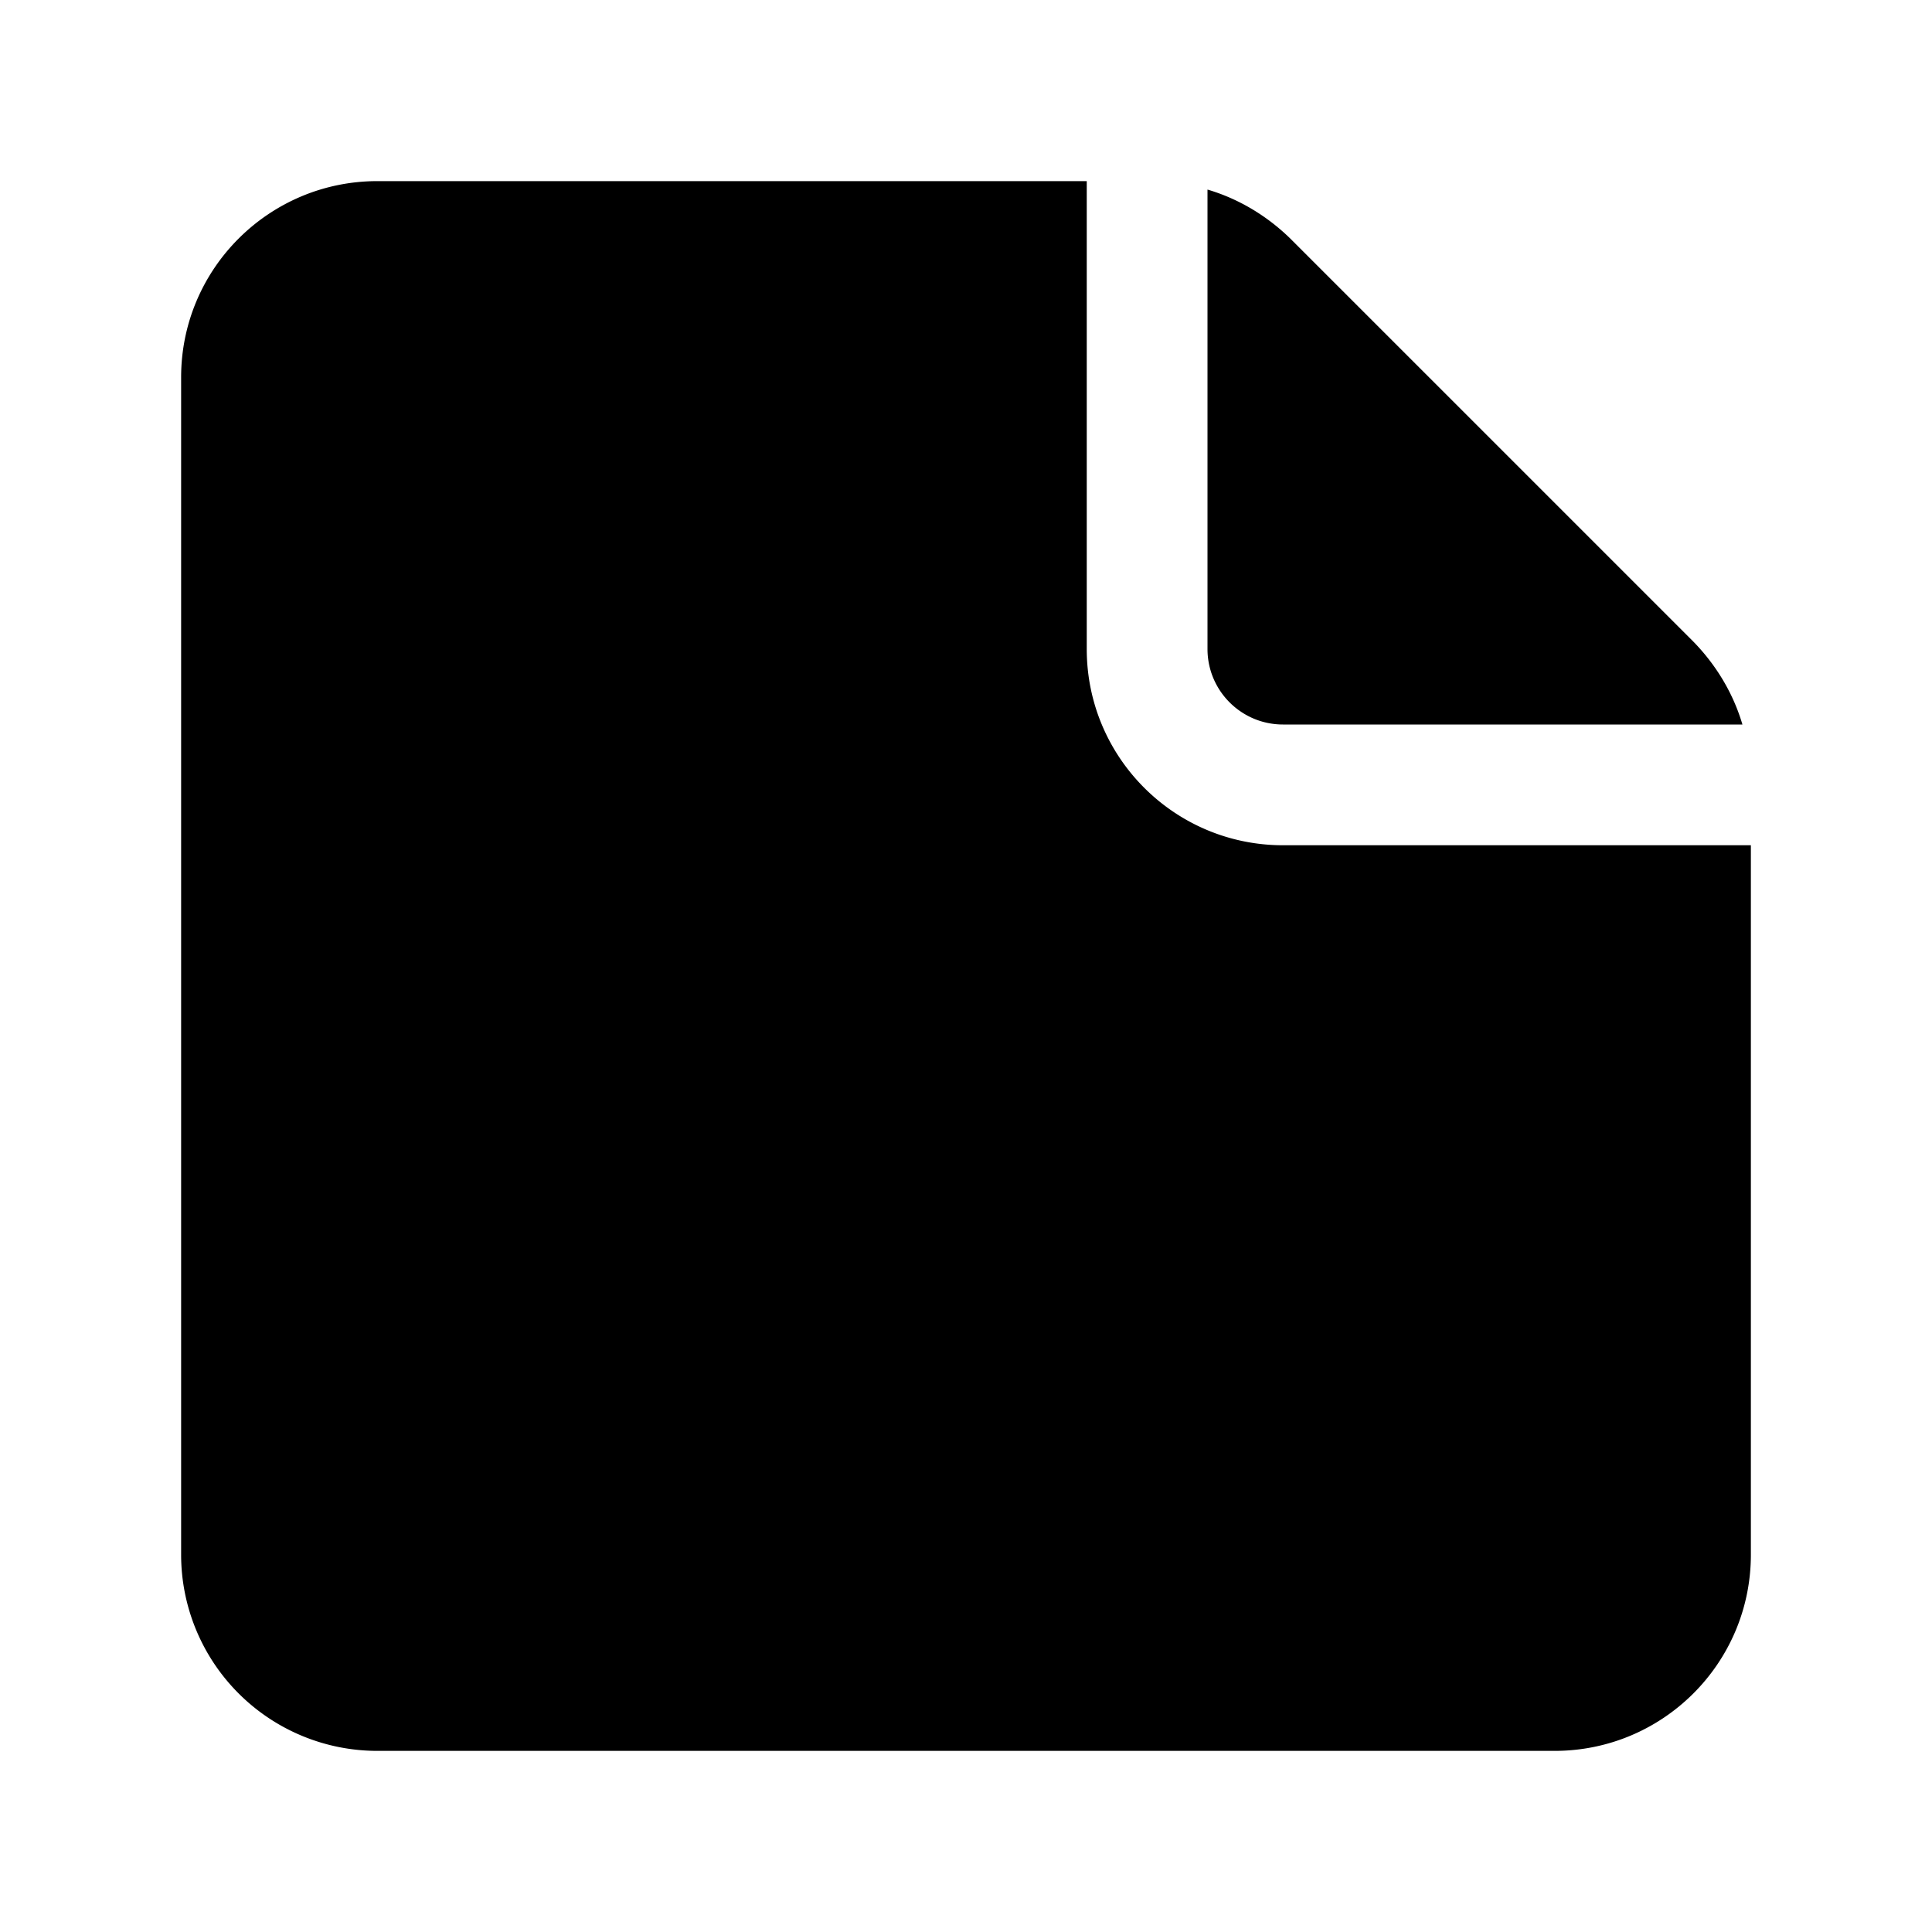 <svg width="32" height="32" viewBox="0 0 32 32" xmlns="http://www.w3.org/2000/svg"><path d="M18 10.75c0 1.8 1.46 3.25 3.25 3.25H29v11.75c0 1.8-1.46 3.25-3.25 3.25H6.25A3.25 3.25 0 0 1 3 25.75V6.25C3 4.45 4.46 3 6.25 3H18v7.75Zm2-7.61c.51.15.98.43 1.37.81l6.68 6.68c.38.39.66.86.81 1.37h-7.61c-.69 0-1.25-.56-1.25-1.25V3.14Z"/></svg>